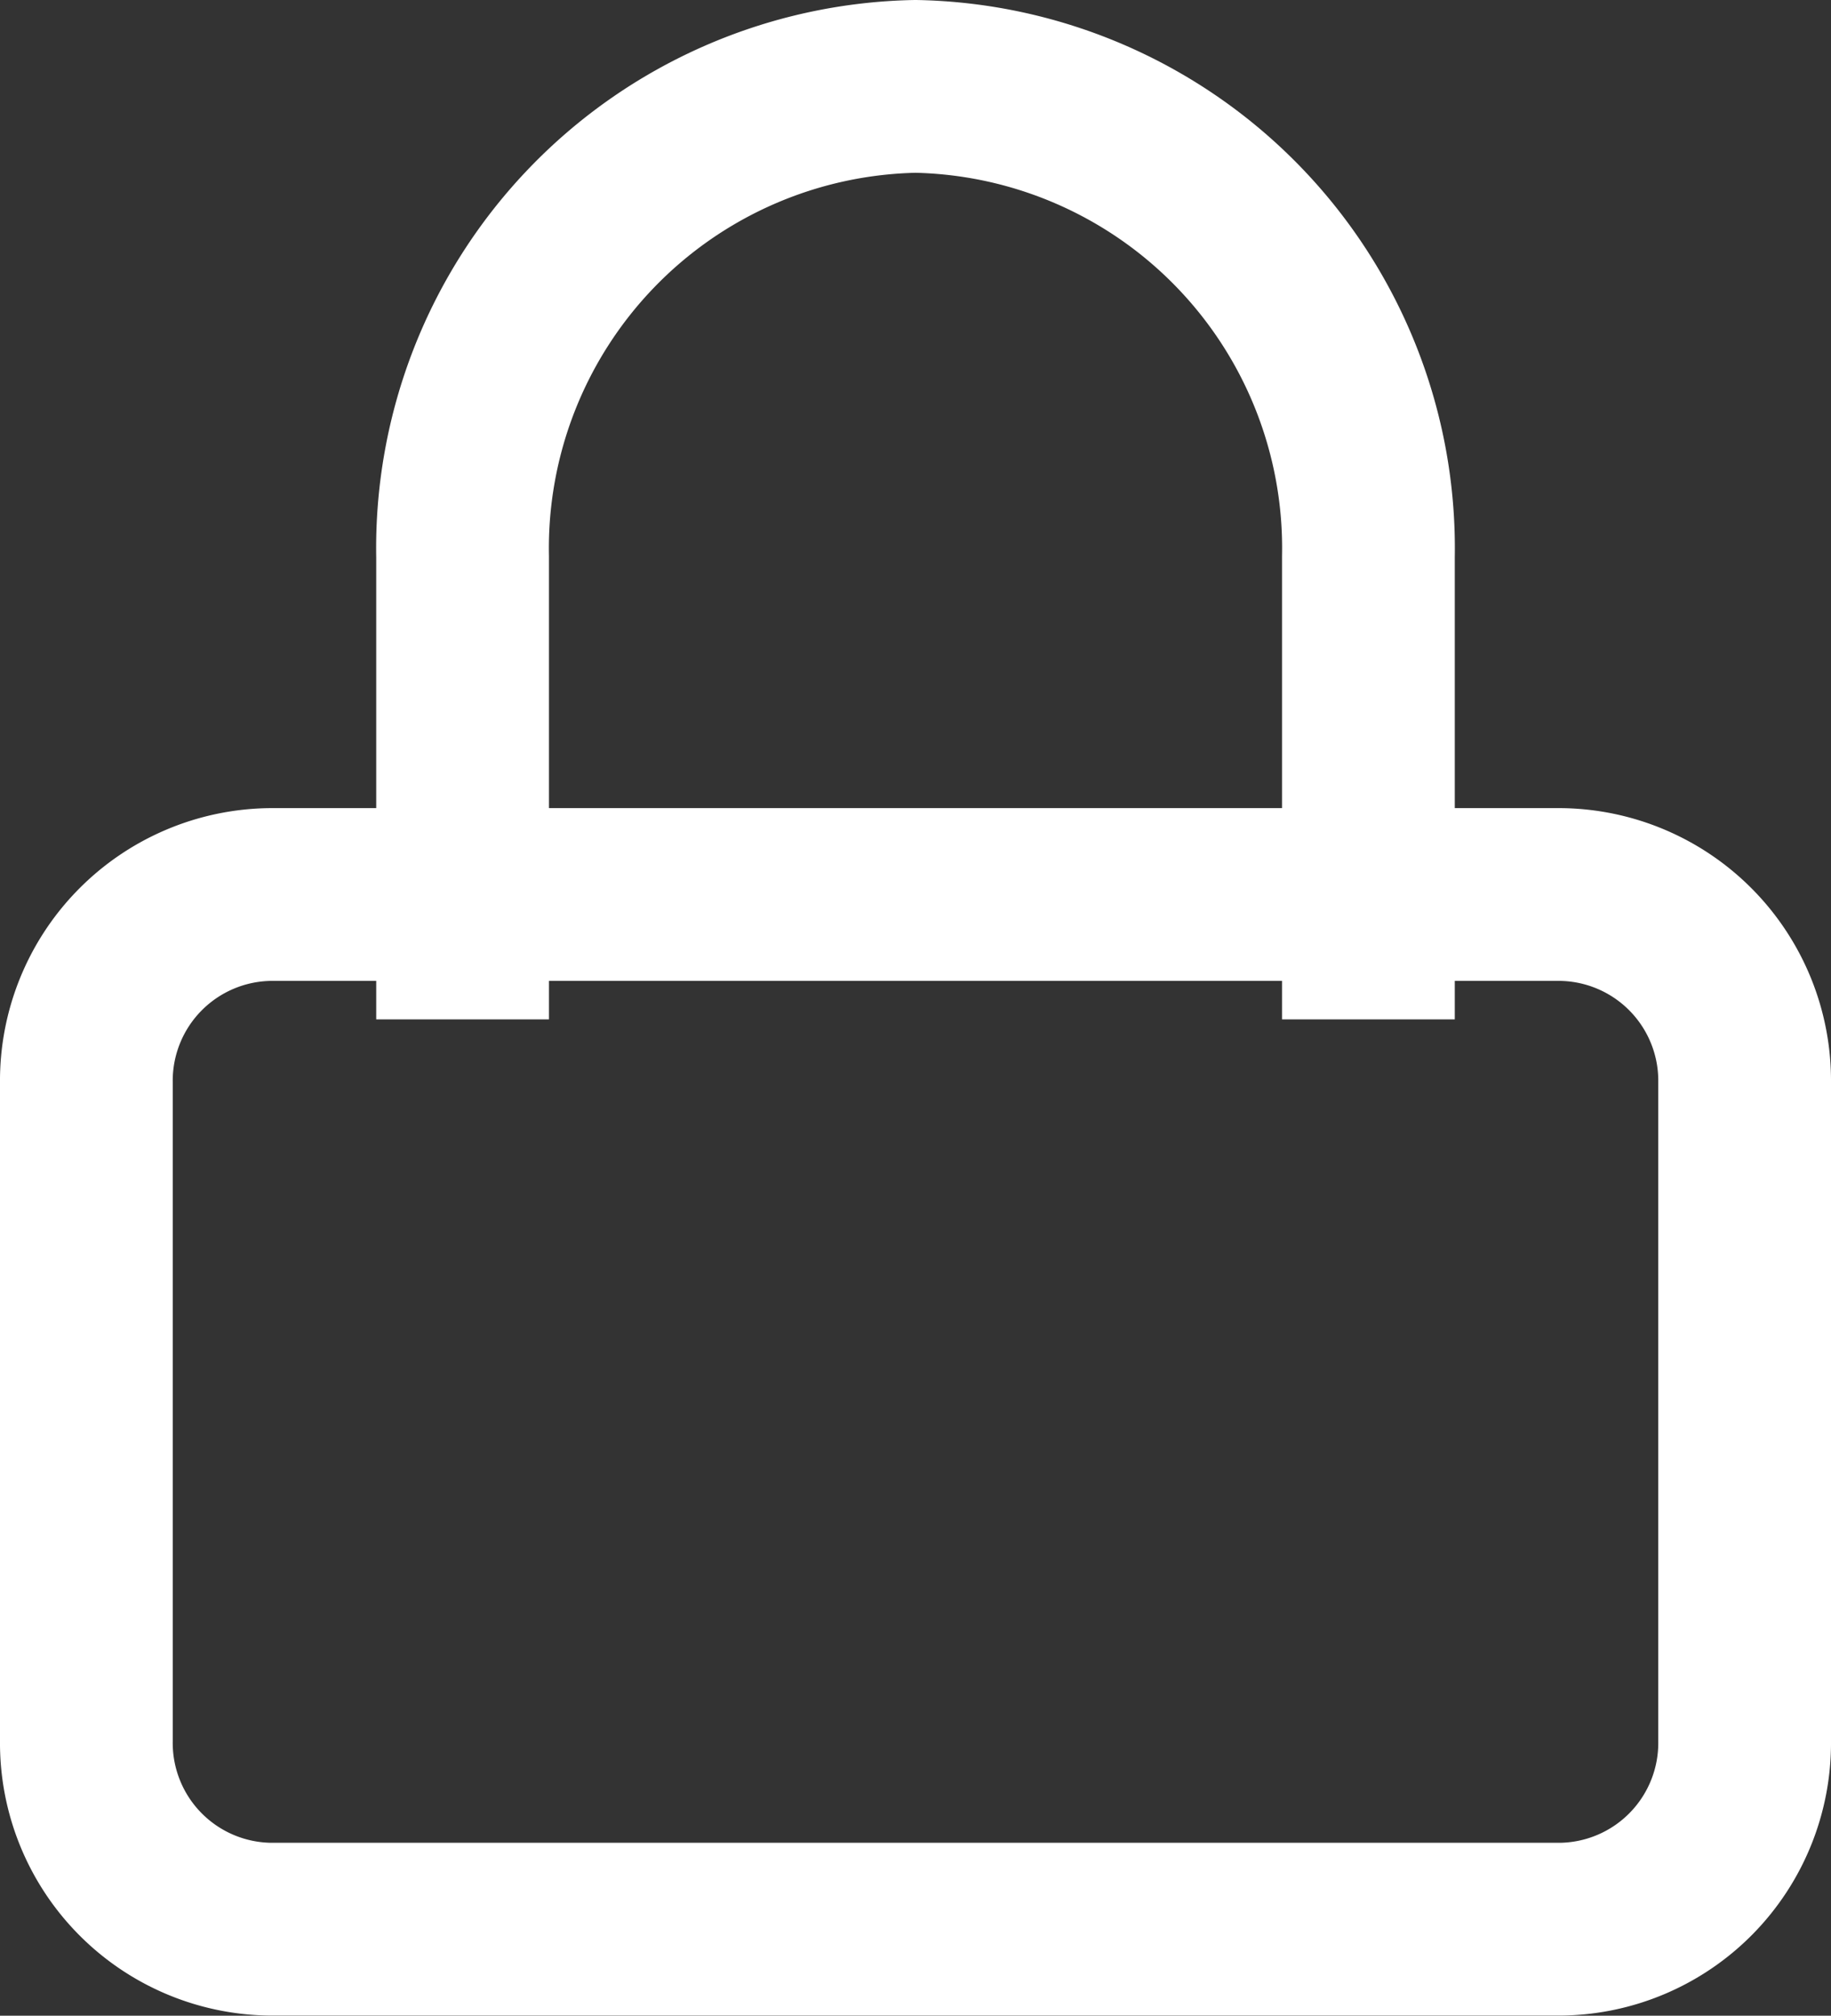 <svg xmlns="http://www.w3.org/2000/svg" width="15.9" height="17.5" viewBox="0 0 15.9 17.5">
  <rect x="0" y="0" width="15.9" height="17.5" fill="#333333" stroke="none"/>
  <g id="Icon_feather-lock" data-name="Icon feather-lock" transform="translate(-3.75 0.75)">
    <path id="Path_4422" data-name="Path 4422" d="M6.1,16.5H17.3a1.617,1.617,0,0,1,1.6,1.633V23.85a1.617,1.617,0,0,1-1.6,1.633H6.1A1.617,1.617,0,0,1,4.5,23.85V18.133A1.617,1.617,0,0,1,6.1,16.5Z" transform="translate(0 -9.484)" fill="none" stroke="#fff" stroke-linecap="square" stroke-linejoin="round" stroke-width="1.5"/>
    <path id="Path_4423" data-name="Path 4423" d="M10.5,10.35V7.083A4.01,4.01,0,0,1,14.433,3a4.01,4.01,0,0,1,3.933,4.083V10.35" transform="translate(-2.733 -3)" fill="none" stroke="#fff" stroke-linecap="square" stroke-linejoin="round" stroke-width="1.5"/>
  </g>
</svg>